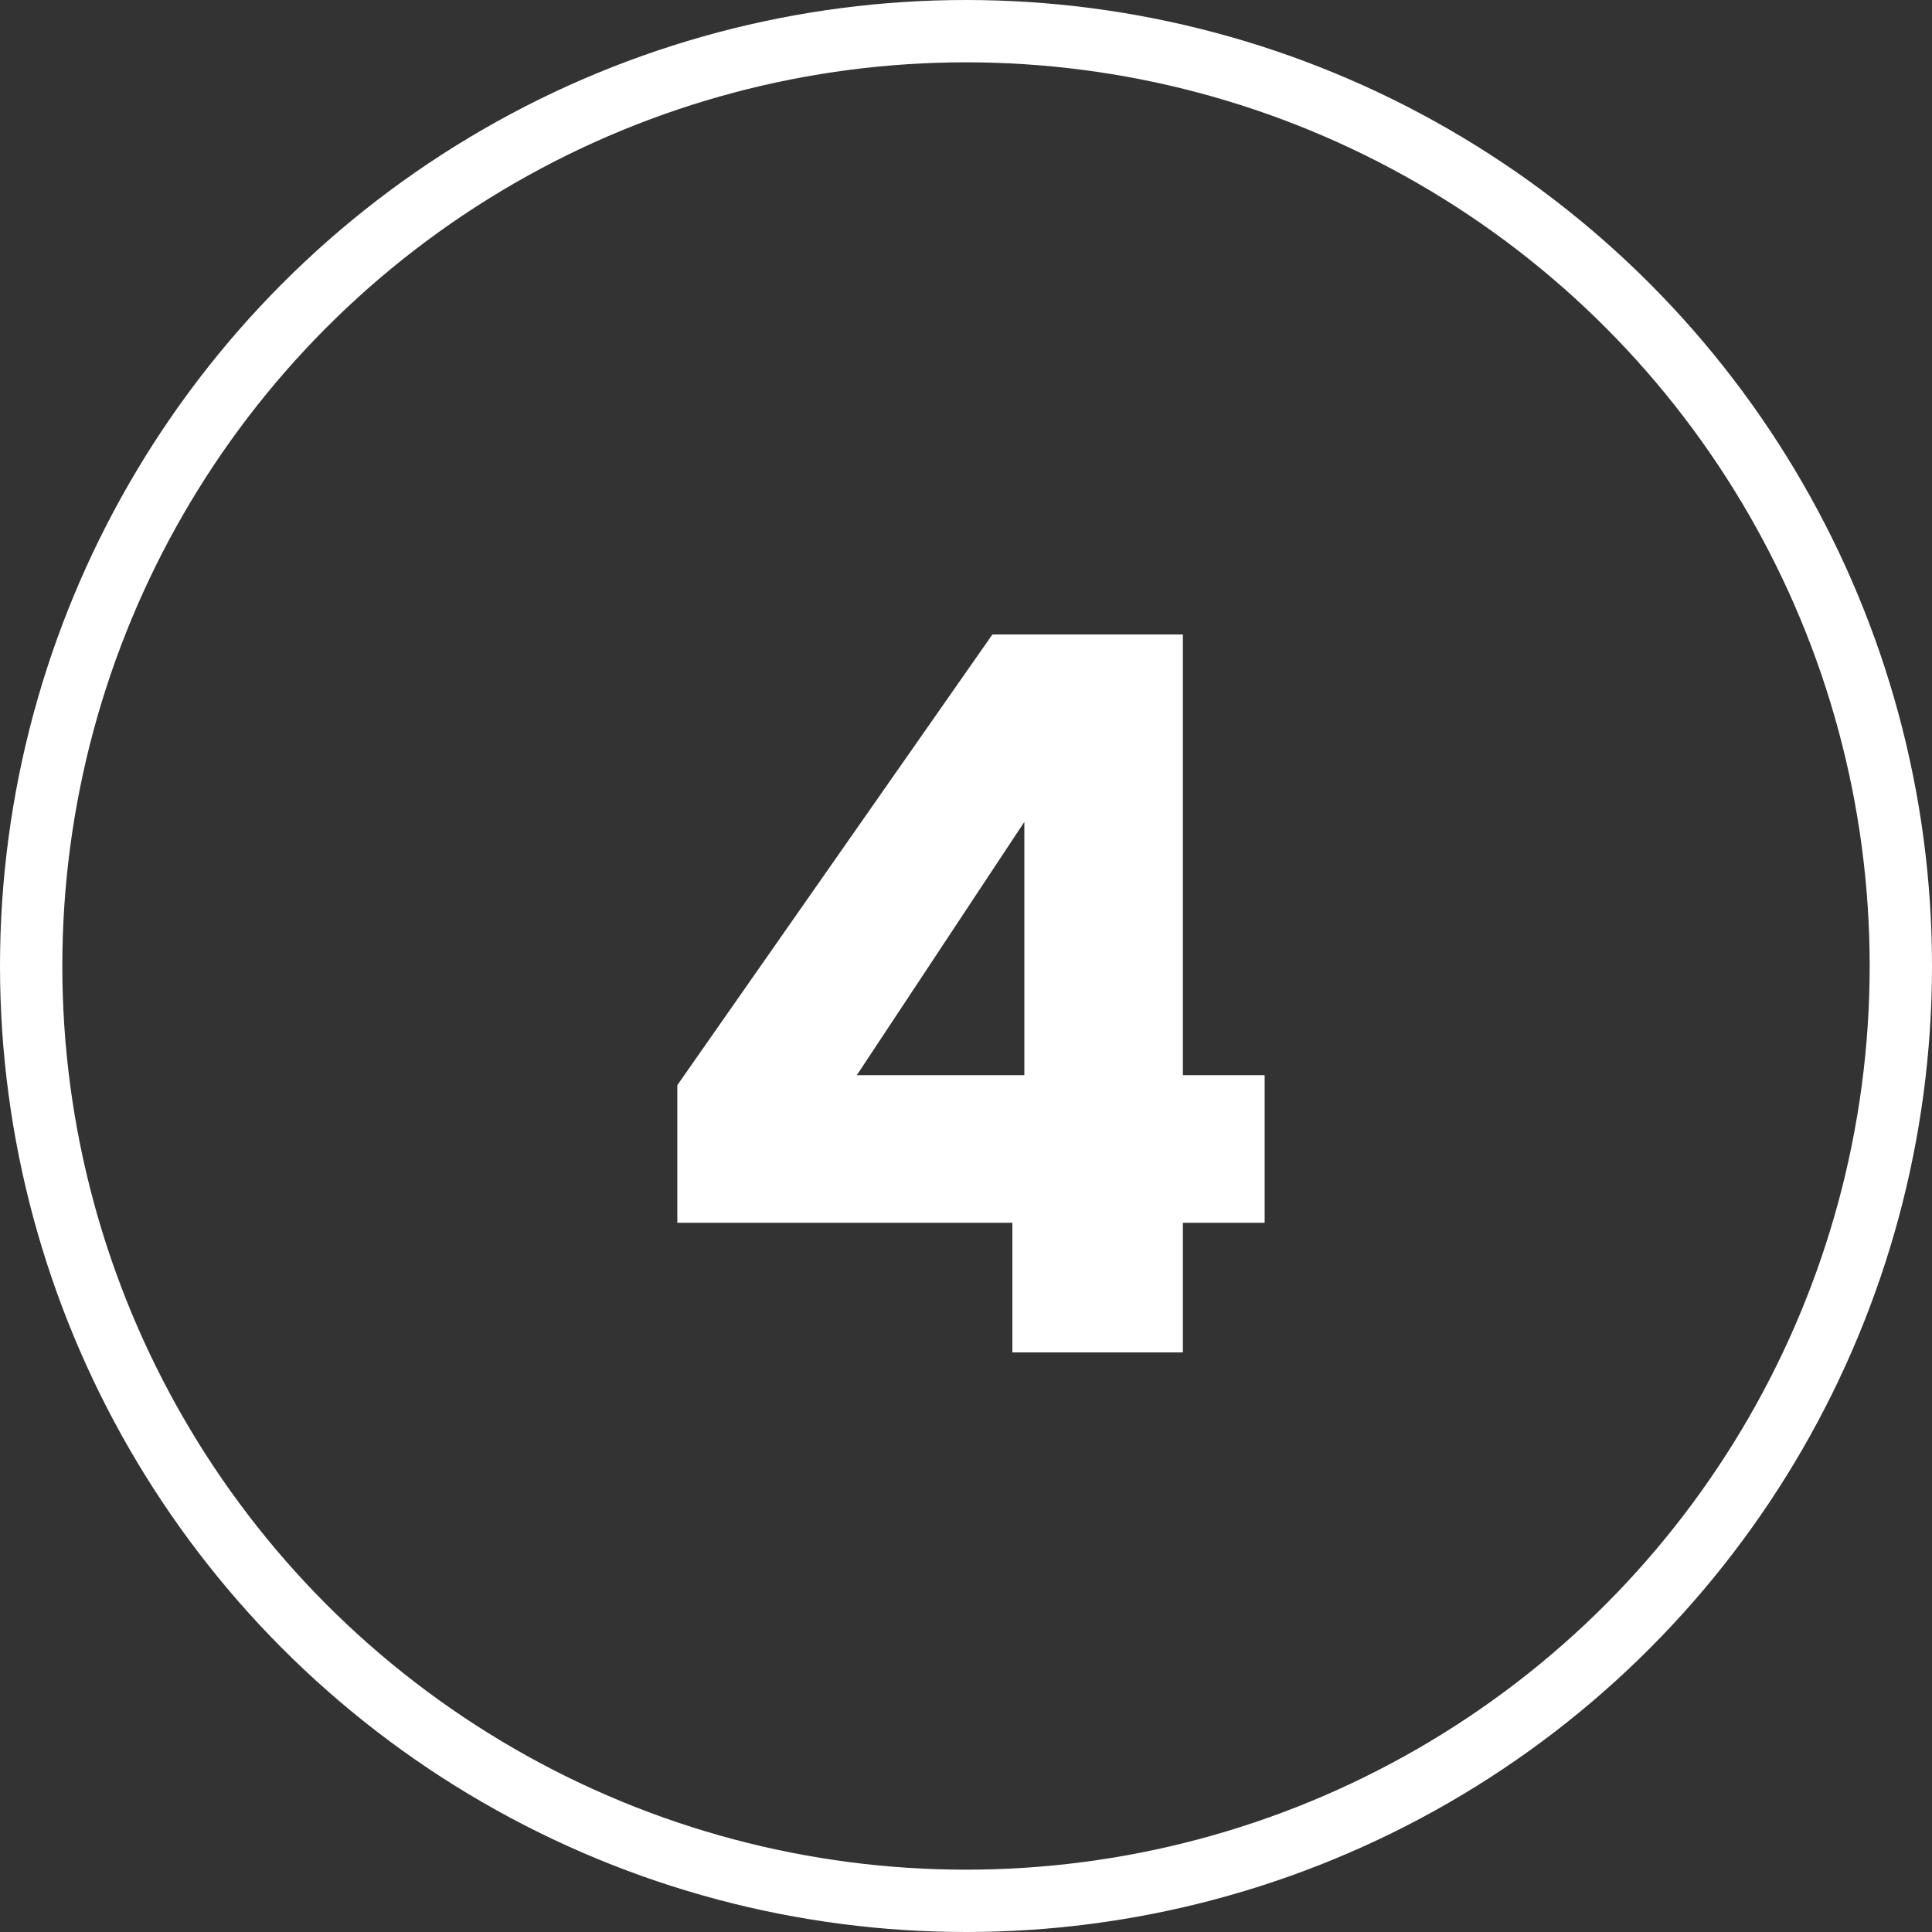 <?xml version="1.0" encoding="UTF-8"?>
<!-- Generator: Adobe Illustrator 27.5.0, SVG Export Plug-In . SVG Version: 6.00 Build 0)  -->
<svg xmlns="http://www.w3.org/2000/svg" xmlns:xlink="http://www.w3.org/1999/xlink" version="1.0" id="Livello_1" x="0px" y="0px" viewBox="0 0 31 31" style="enable-background:new 0 0 31 31;" xml:space="preserve">
<rect x="0" y="0" width="31" height="31" fill="#333333" stroke="none"/>
<g>
	<defs>
		<rect id="SVGID_1_" width="31" height="31"></rect>
	</defs>
	<clipPath id="SVGID_00000093154119019670226830000003418741932906976394_">
		<use xlink:href="#SVGID_1_" style="overflow:visible;"></use>
	</clipPath>
	
		<circle style="clip-path:url(#SVGID_00000093154119019670226830000003418741932906976394_);fill:none;stroke:#FFFFFF;" cx="15.5" cy="15.5" r="15"></circle>
</g>
<path style="fill:#FFFFFF;" d="M16.436,17.252h-2.688l2.688-4.064V17.252z M16.244,19.62v2.08h2.736v-2.08h1.312v-2.368H18.98V10.18  h-3.056l-5.056,7.232v2.208H16.244z"></path>
</svg>
